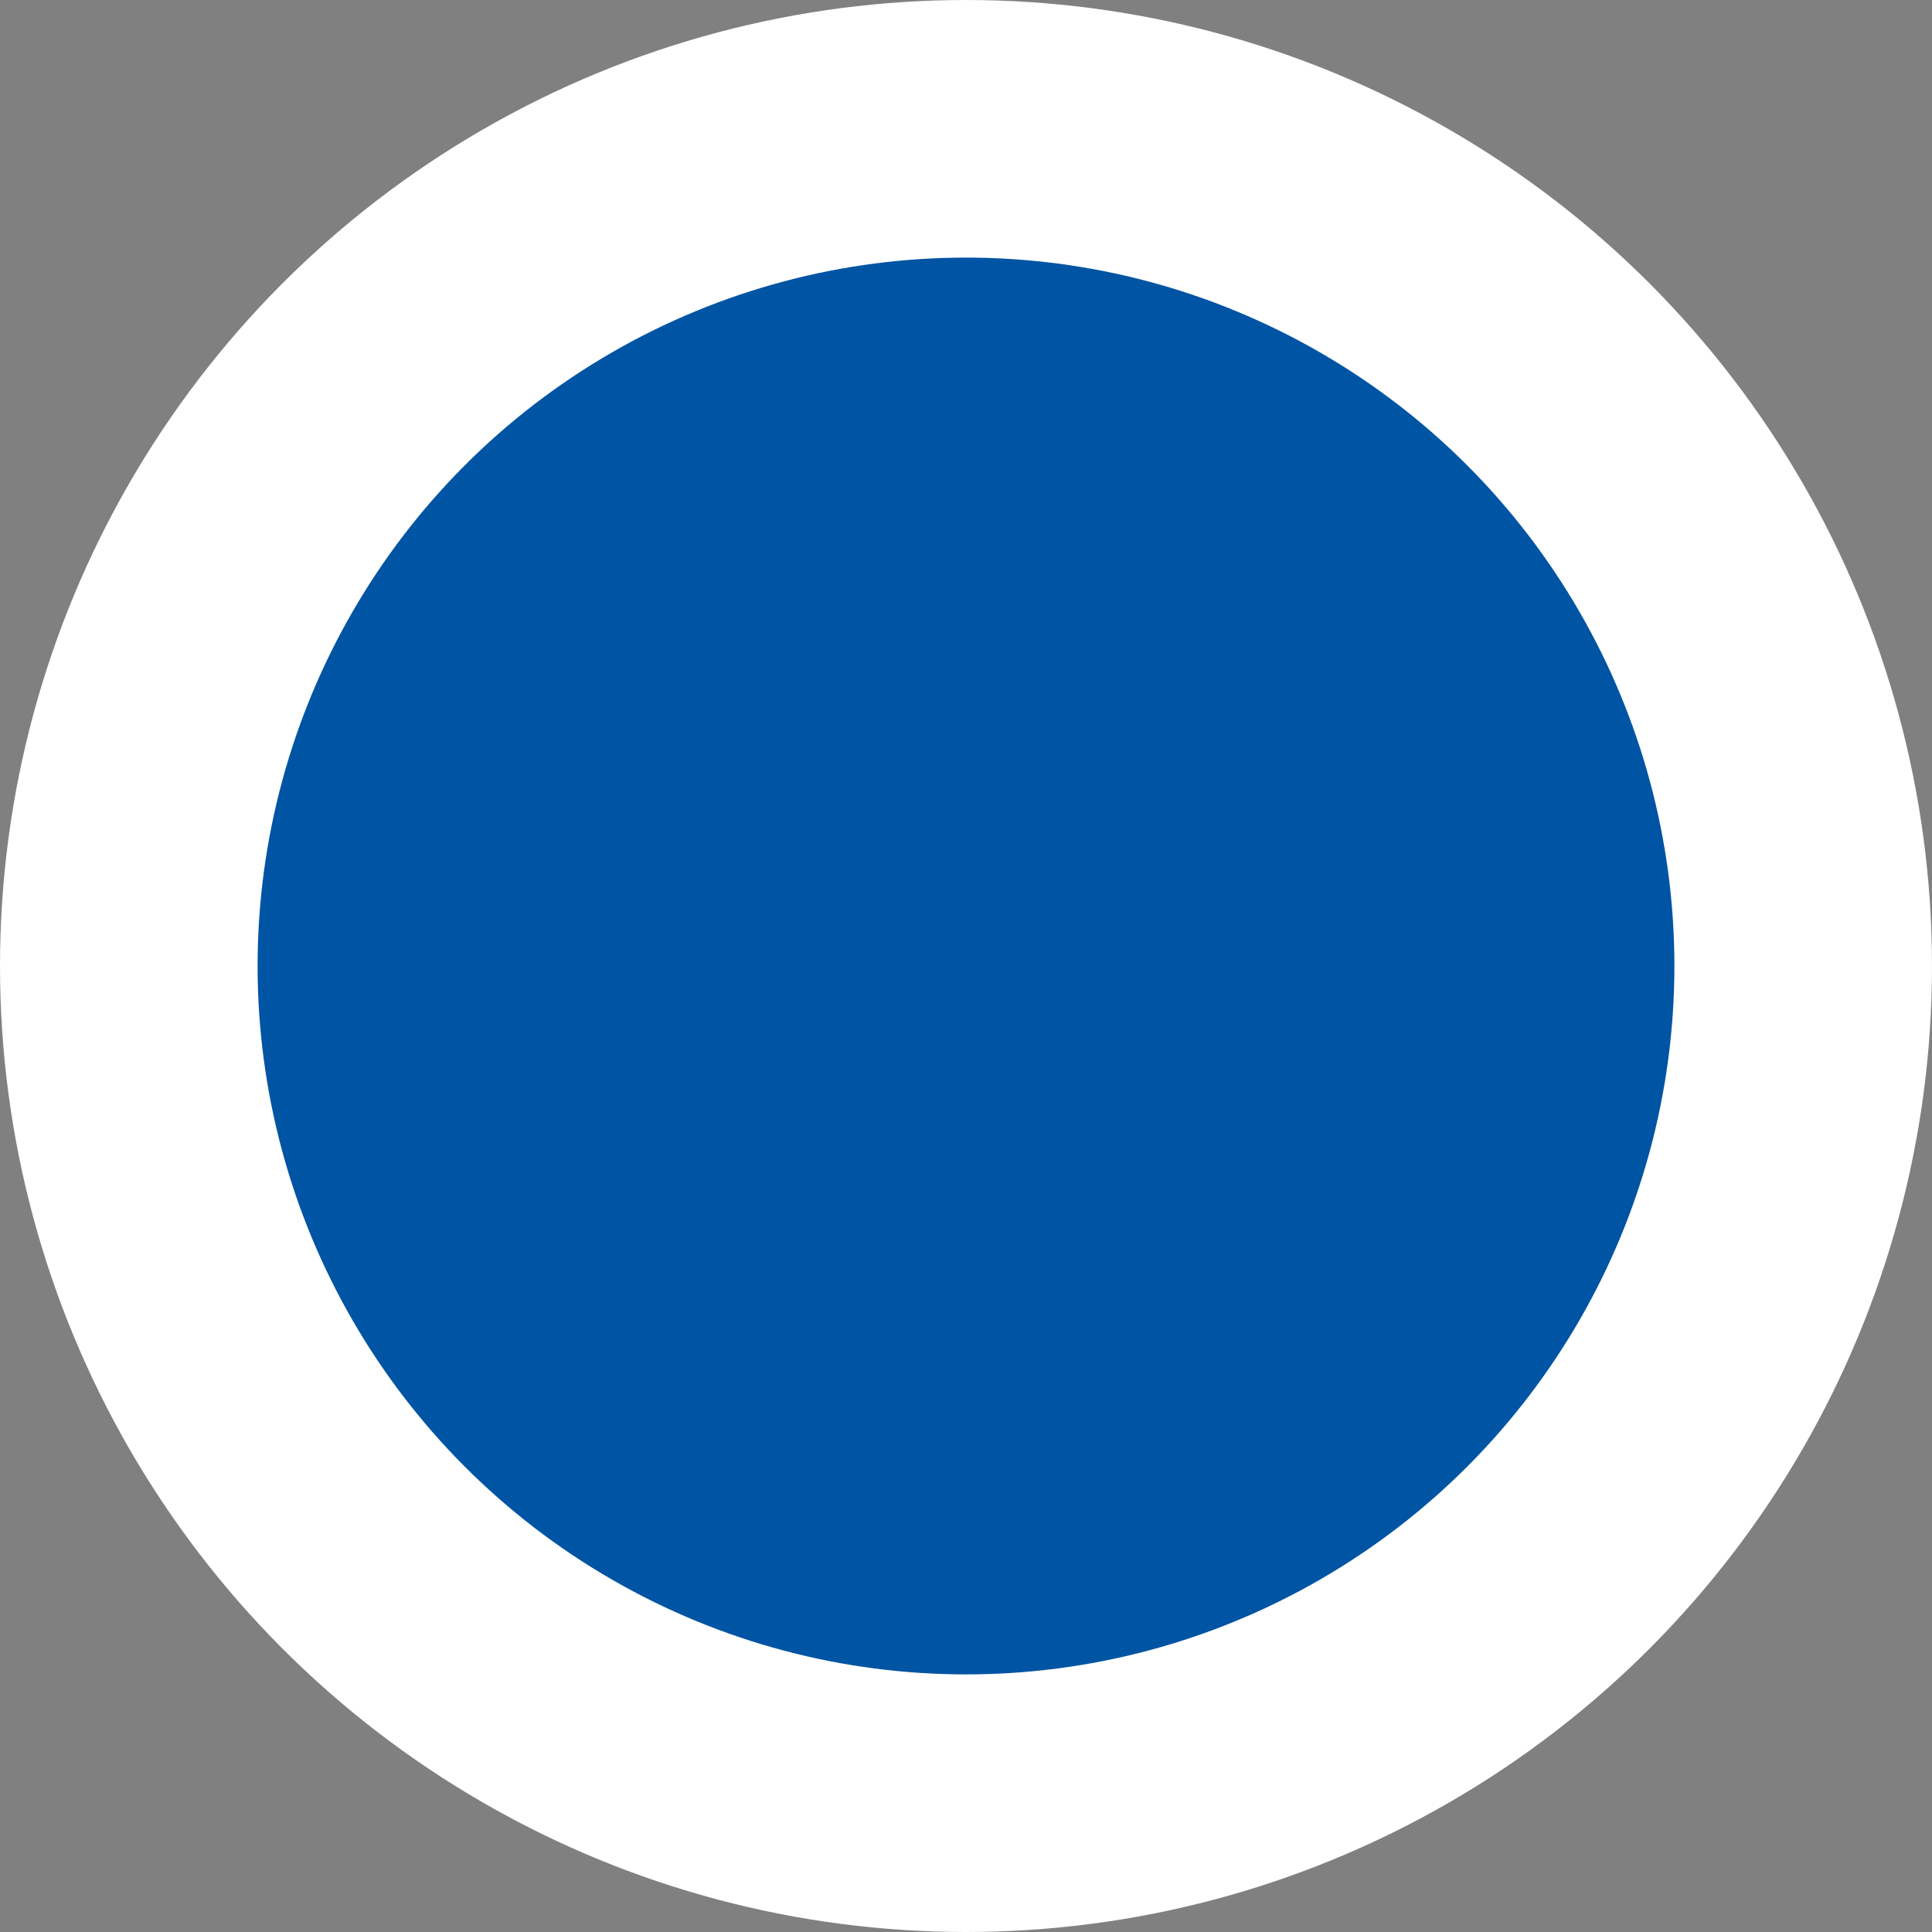 <svg width="15" height="15" viewBox="0 0 15 15" fill="none" xmlns="http://www.w3.org/2000/svg"><rect x="0" y="0" width="15" height="15" fill="#808080" stroke="none"/><circle cx="7.5" cy="7.5" r="6.5" fill="#0054A4" stroke="#fff" stroke-width="2"/></svg>
